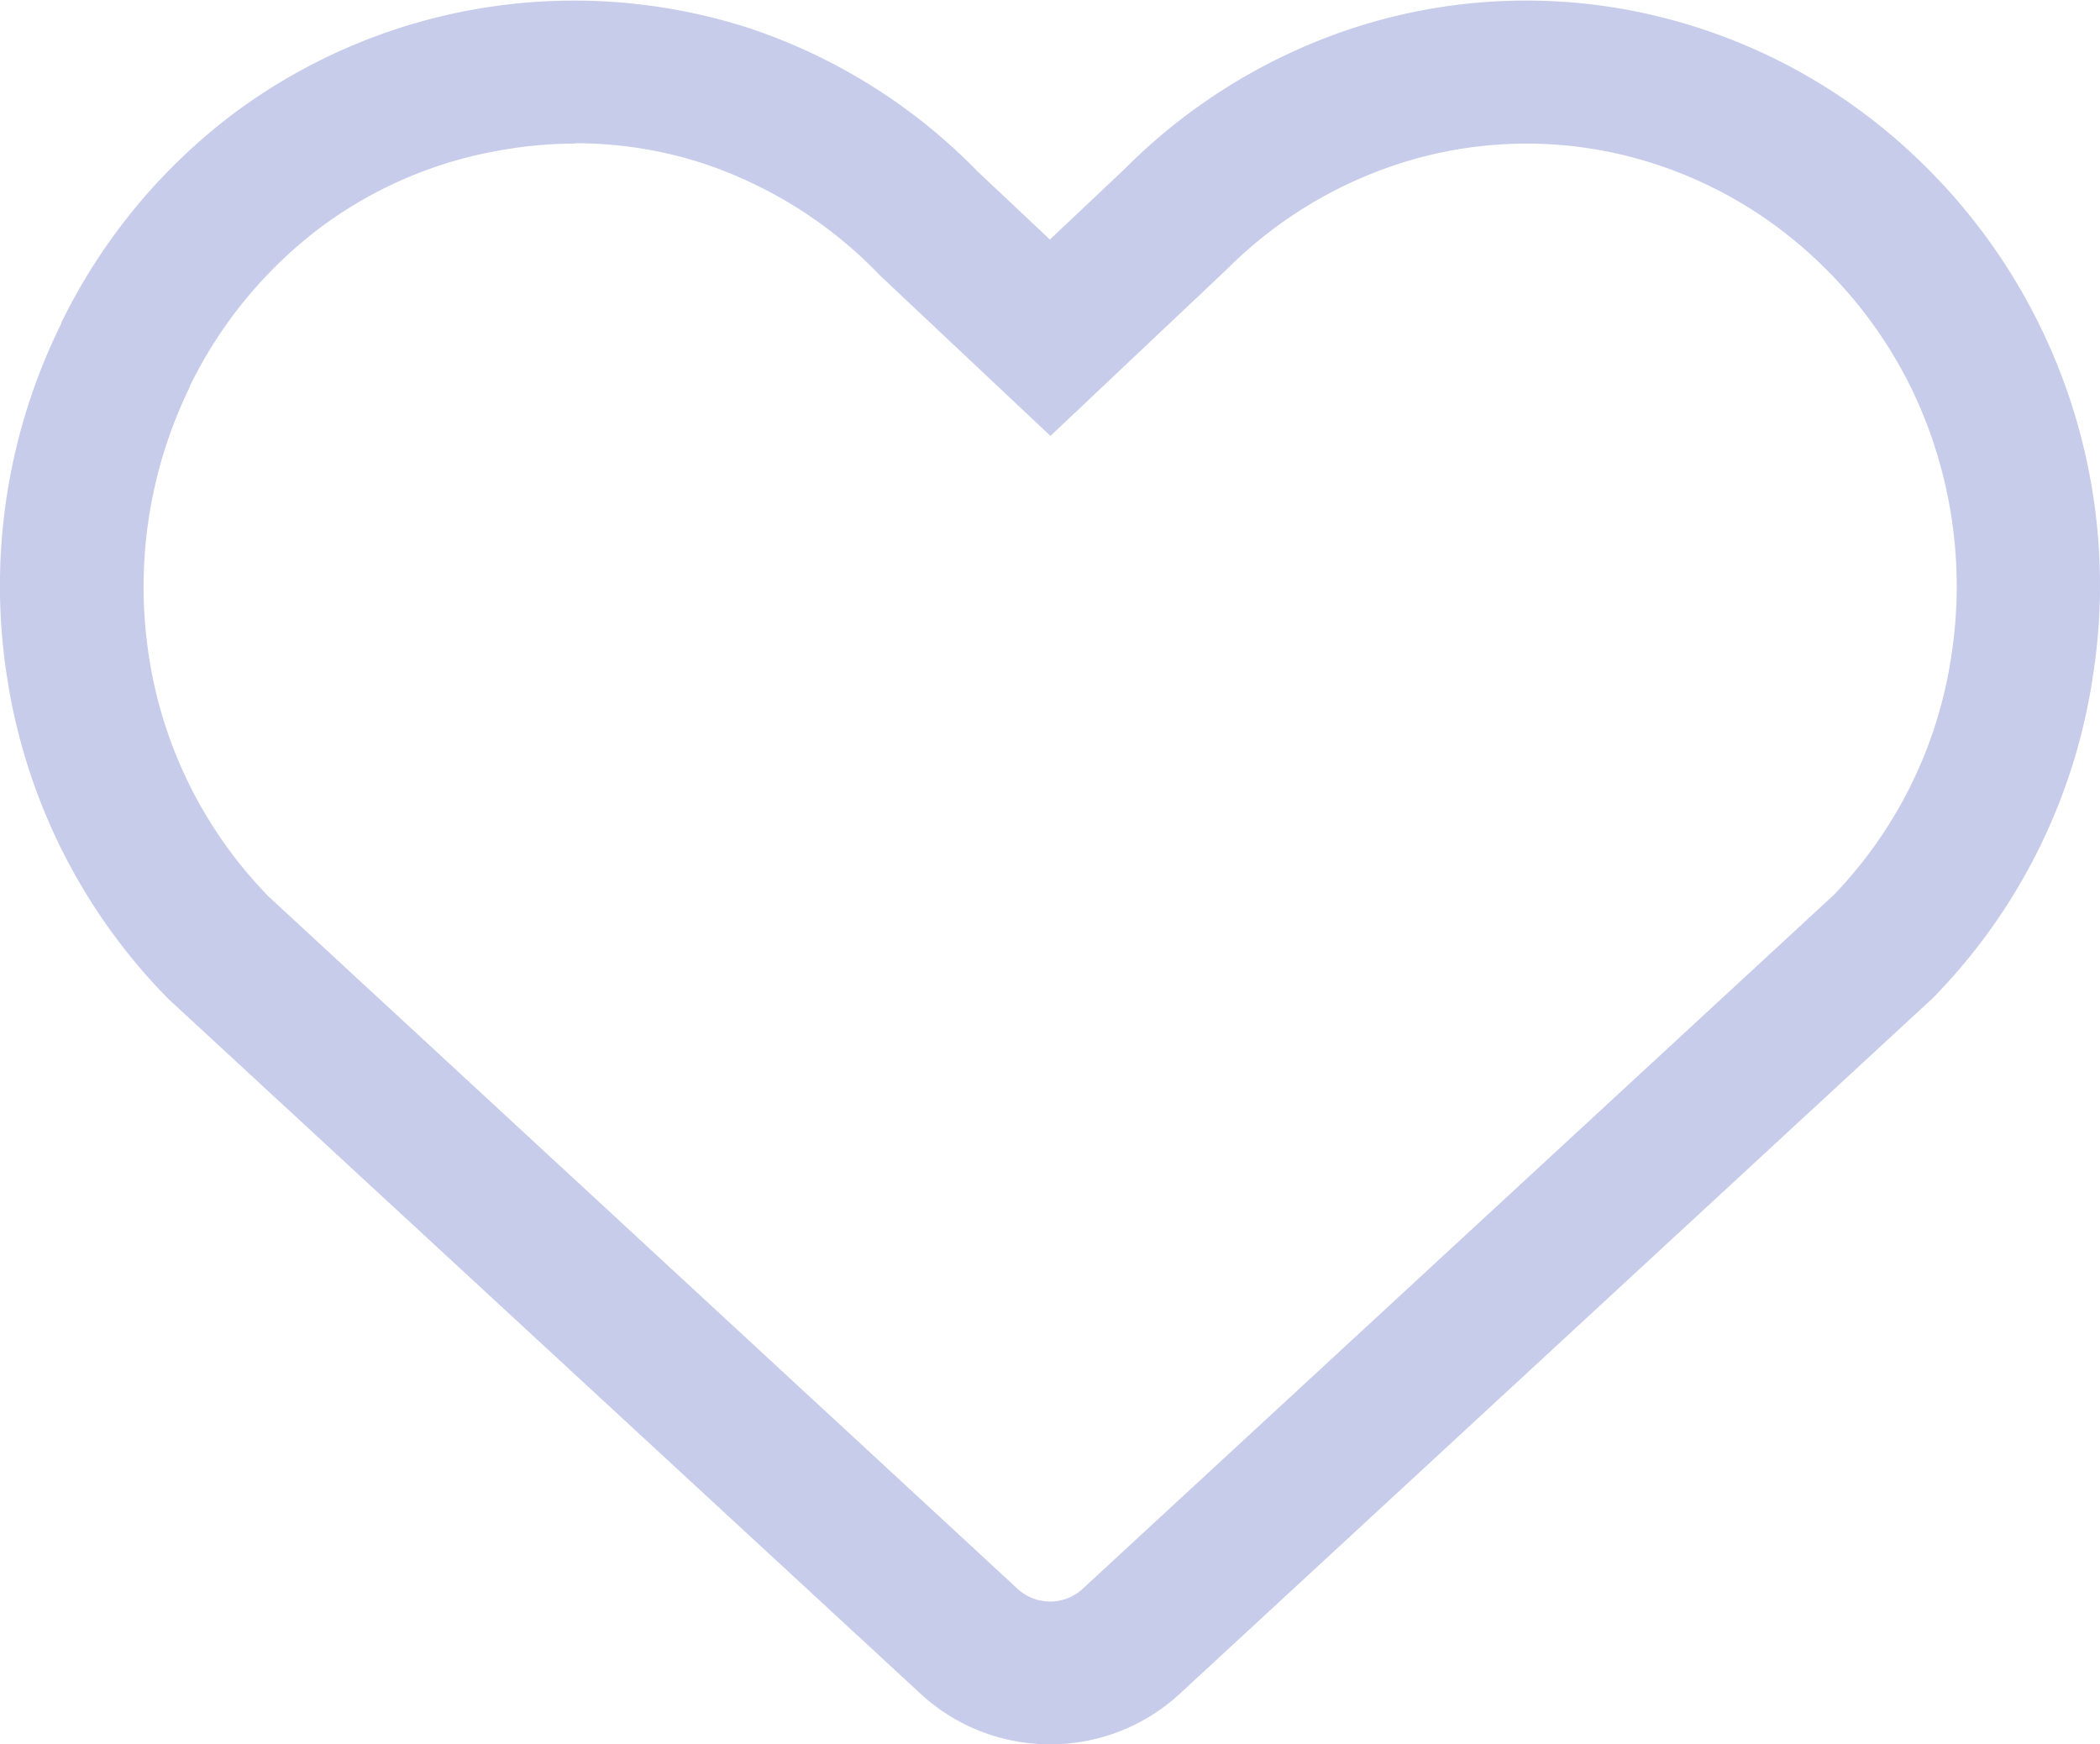 <svg id="icon_oblibene" xmlns="http://www.w3.org/2000/svg" width="18.5" height="15.365" viewBox="0 0 18.5 15.365">
  <path id="Path_1920" data-name="Path 1920" d="M154.25,42.365a1.677,1.677,0,0,1-1.141-.445L146.483,35.8a5.139,5.139,0,0,1-1.42-2.823,5.209,5.209,0,0,1,.476-3.128l0-.006A5.129,5.129,0,0,1,147.057,28a5.021,5.021,0,0,1,4.53-.756,5.021,5.021,0,0,1,2.024,1.266l.637.6.658-.621a5.068,5.068,0,0,1,2.017-1.243,4.918,4.918,0,0,1,2.342-.172,5.008,5.008,0,0,1,2.167.934,5.191,5.191,0,0,1,2,4.977,5.12,5.12,0,0,1-1.405,2.806l-6.638,6.132A1.676,1.676,0,0,1,154.25,42.365Zm-4.186-14.1a3.642,3.642,0,0,0-.62.053,3.694,3.694,0,0,0-1.63.692,3.884,3.884,0,0,0-1.143,1.392l0,.006a4.014,4.014,0,0,0-.36,2.374,3.861,3.861,0,0,0,1.054,2.115l6.6,6.1a.423.423,0,0,0,.57,0l6.616-6.111a3.851,3.851,0,0,0,1.037-2.1,4,4,0,0,0-.358-2.38,3.936,3.936,0,0,0-1.153-1.39,3.747,3.747,0,0,0-1.62-.7,3.657,3.657,0,0,0-1.742.129,3.805,3.805,0,0,0-1.513.932l-1.549,1.463-1.5-1.412a3.831,3.831,0,0,0-1.552-.986A3.625,3.625,0,0,0,150.064,28.262Z" transform="translate(-144.999 -27)" fill="#c7cceb"/>
</svg>
